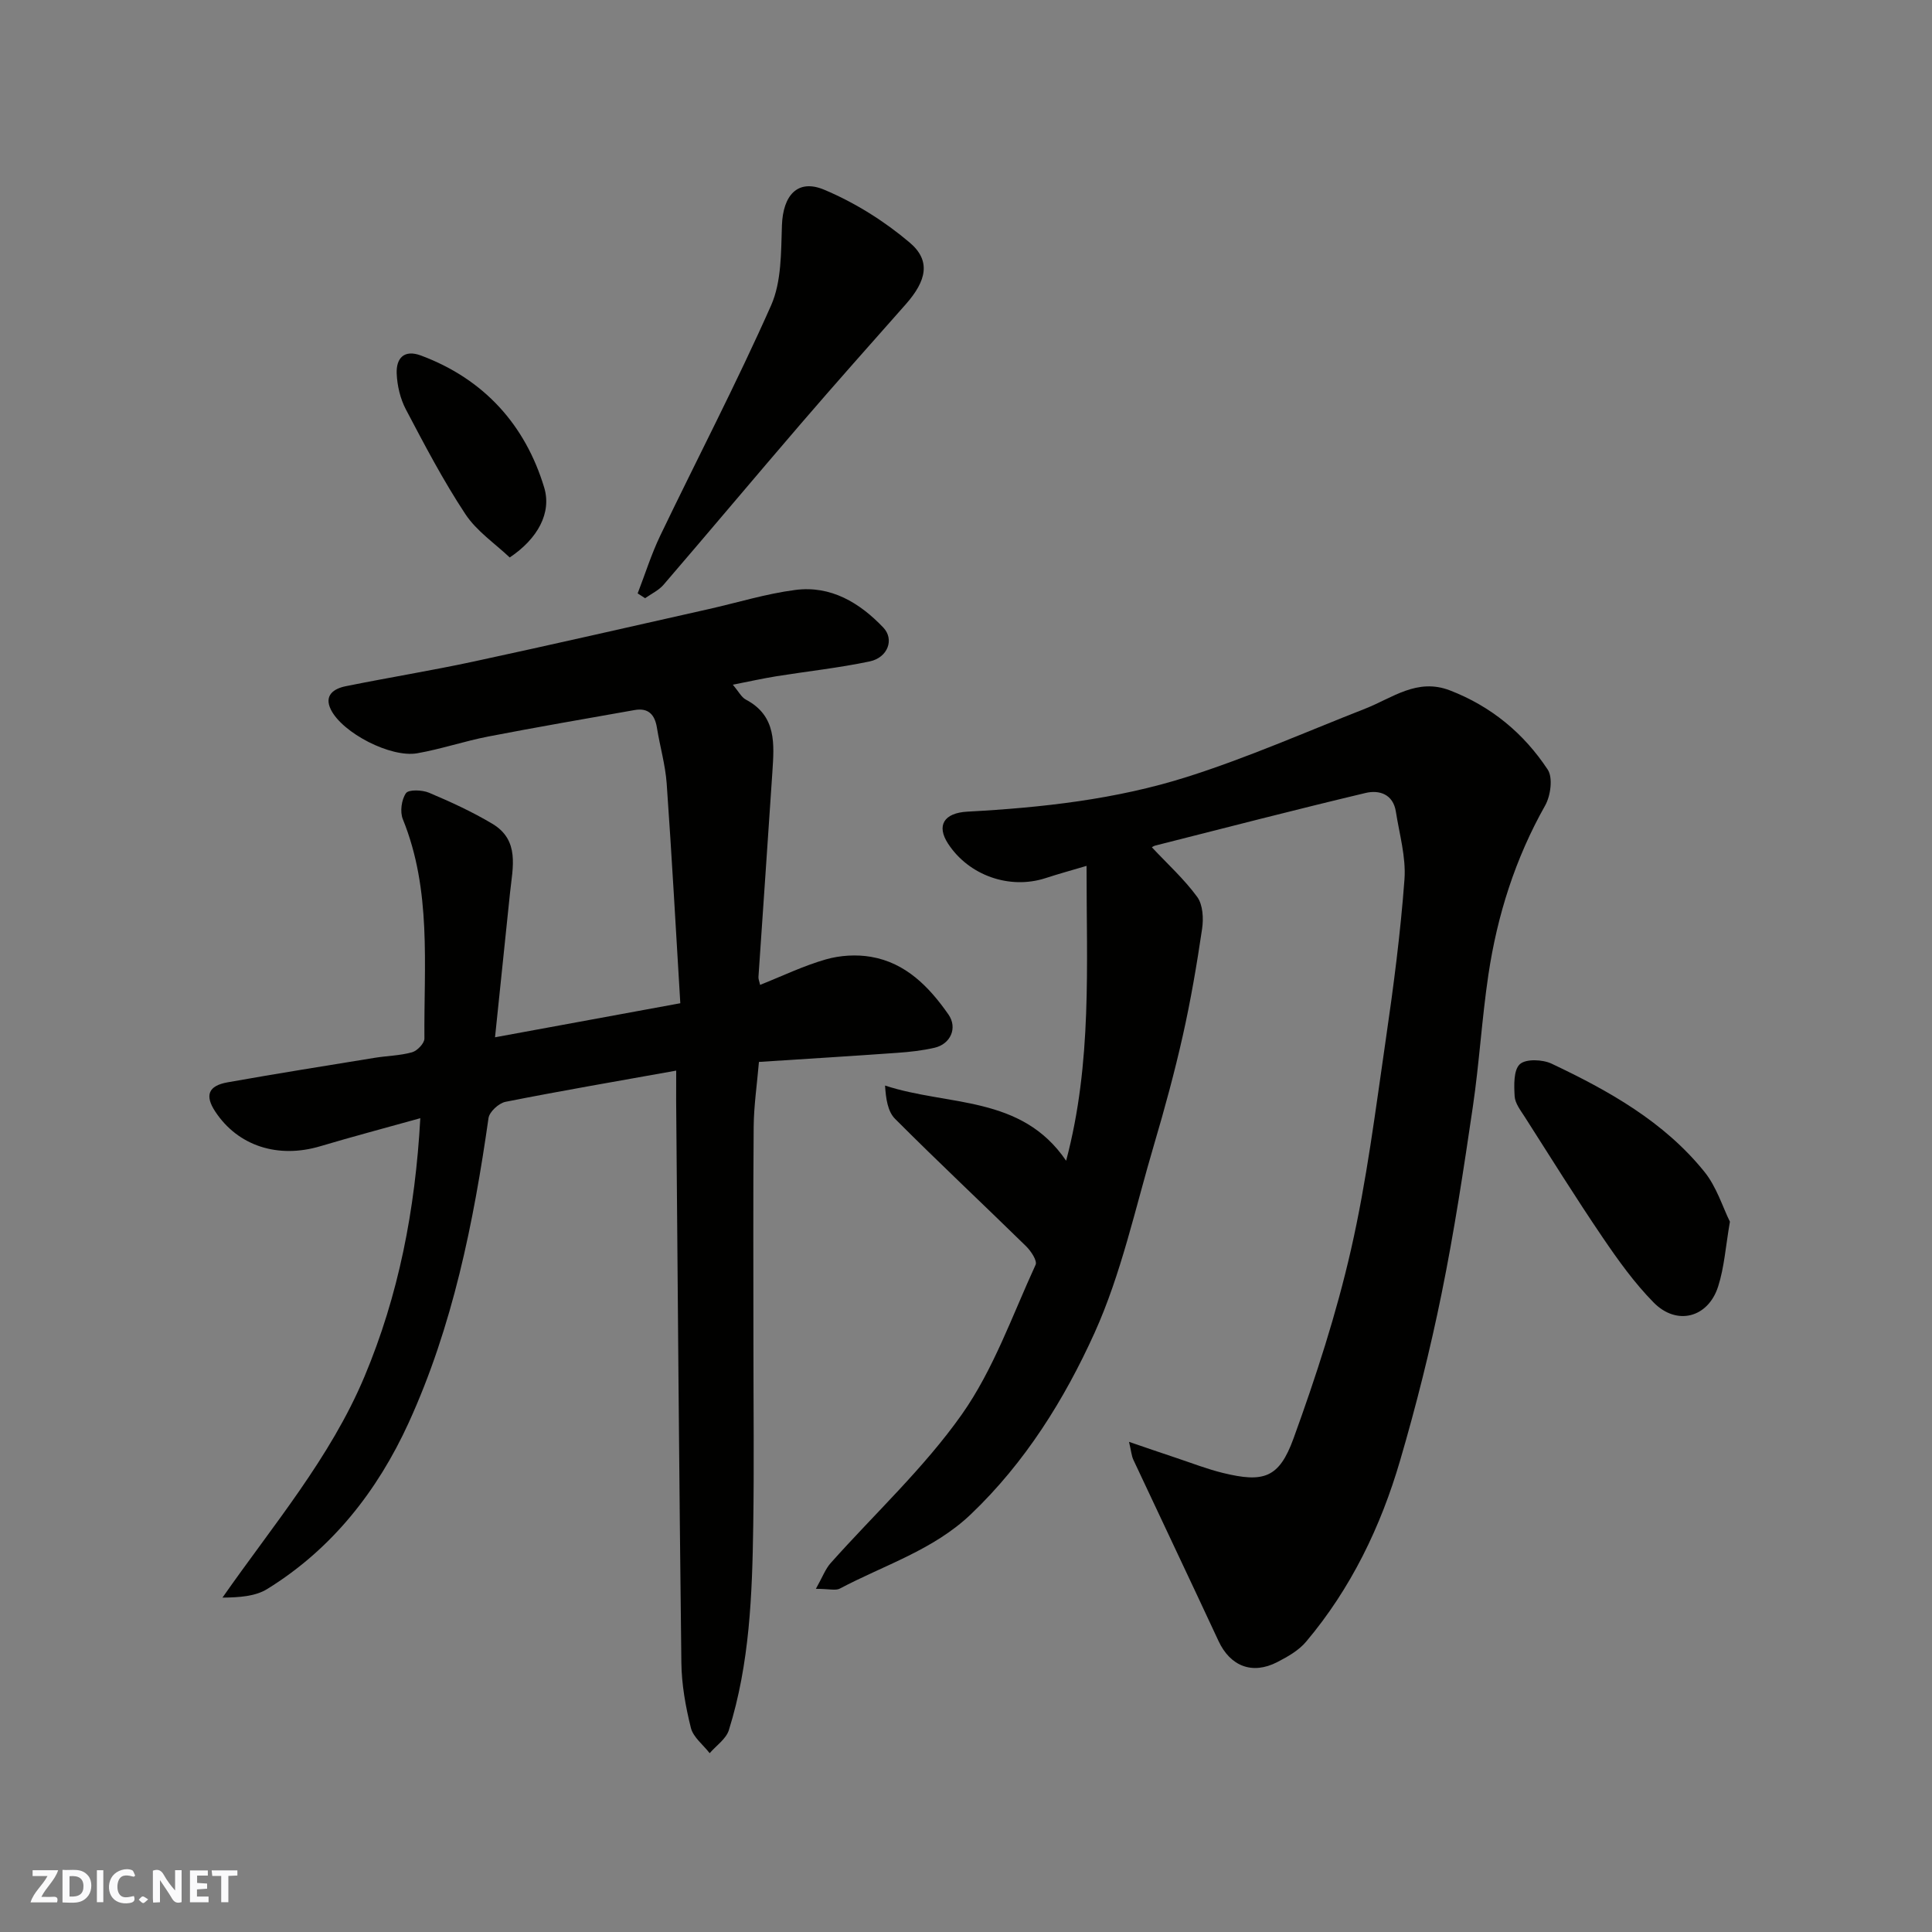 <svg enable-background="new 0 0 400 400" viewBox="0 0 400 400" xmlns="http://www.w3.org/2000/svg"><rect x="0" y="0" width="400" height="400" fill="#808080" stroke="none"/><g fill="#fafafb"><path d="m37.59 393.81c-.92.31-1.52.05-2-.78-.7-1.2-1.52-2.34-2.47-3.78v4.59c-.55.03-.95.05-1.41.07-.03-.37-.06-.64-.06-.91 0-1.91 0-3.81 0-5.7 1.13-.41 1.77-.03 2.29.91.62 1.11 1.38 2.14 2.31 3.19v-4.2h1.35v6.61z"/><path d="m12.94 393.88v-6.75c1.9.19 3.93-.54 5.37 1.29.8 1.01.78 2.88.03 3.97-1.37 1.97-3.4 1.51-5.4 1.49m1.45-1.22c2.04.12 2.92-.58 2.89-2.21-.03-1.51-.98-2.19-2.89-2z"/><path d="m11.81 393.87h-5.49c.68-2.18 2.47-3.48 3.51-5.45h-3.08v-1.21h5.29c-.71 2.13-2.44 3.48-3.47 5.51.86 0 1.63.04 2.39-.01.79-.05 1.14.21.85 1.16"/><path d="m39.33 393.86v-6.61h3.7v1.07h-2.22v1.52c.68.04 1.34.09 2.07.13v1.07c-.72.05-1.38.09-2.1.14v1.48h2.4v1.19h-3.85z"/><path d="m27.71 388.56c-1.15-.3-2.46-.61-3.1.64-.37.73-.41 1.93-.06 2.67.63 1.35 1.99.93 3.17.68.35.94-.01 1.32-.93 1.46-1.62.25-3.05-.27-3.76-1.48-.73-1.24-.6-3.03.31-4.17.88-1.11 2.71-1.7 4-1.16.32.13.44.74.65 1.12-.1.08-.19.16-.28.24"/><path d="m49.15 387.24v1.07c-.59.02-1.17.05-1.87.08v5.44h-1.48v-5.44h-1.85c-.05-.4-.08-.73-.13-1.15z"/><path d="m20.06 387.21h1.33v6.62h-1.33z"/><path d="m30.68 393.25c-.49.38-.8.79-1.05.76-.32-.05-.6-.45-.9-.7.26-.24.51-.64.8-.67.29-.04.62.3 1.15.61"/></g><path d="m168.92 328.95c1.37-2.43 1.96-4.1 3.05-5.32 9.11-10.23 19.32-19.67 27.16-30.78 6.56-9.3 10.46-20.51 15.28-30.99.38-.83-.96-2.85-1.97-3.84-9.01-8.82-18.22-17.45-27.13-26.38-1.52-1.52-1.9-4.18-2.07-6.89 13.05 4.3 28.21 1.91 37.49 15.57 5.43-20.42 4.2-40.52 4.23-61.05-3 .89-5.75 1.64-8.47 2.53-7.44 2.43-15.91-.53-20.21-7.14-2.42-3.71-.9-6.36 4.04-6.62 15.4-.83 30.75-2.53 45.44-7.19 12.53-3.97 24.63-9.32 36.89-14.13 5.65-2.22 10.76-6.4 17.54-3.78 8.56 3.3 15.3 8.9 20.25 16.4 1.11 1.69.6 5.44-.55 7.46-6.18 10.96-9.9 22.7-11.74 35.04-1.35 9.08-1.88 18.27-3.22 27.35-1.9 12.92-3.86 25.85-6.46 38.63-2.36 11.62-5.26 23.17-8.59 34.55-4.01 13.72-10.17 26.5-19.47 37.53-1.52 1.81-3.81 3.11-5.97 4.22-5.17 2.67-9.73.85-12.16-4.37-5.83-12.53-11.77-25-17.63-37.52-.38-.81-.44-1.78-.9-3.71 3.75 1.28 6.72 2.31 9.71 3.3 3.24 1.08 6.44 2.33 9.74 3.14 8.41 2.05 11.62 1.08 14.6-7.12 4.65-12.8 8.89-25.86 11.91-39.12 3.26-14.3 5.08-28.93 7.2-43.47 1.61-11.02 3.05-22.08 3.87-33.18.34-4.61-1.05-9.36-1.78-14.03-.57-3.64-3.46-4.54-6.29-3.86-14.54 3.46-29.01 7.21-43.5 10.88-.41.1-.77.4-.72.37 3.2 3.42 6.67 6.56 9.38 10.27 1.18 1.62 1.33 4.46 1.01 6.61-1.09 7.4-2.35 14.79-3.99 22.09-1.71 7.61-3.76 15.15-5.97 22.63-3.87 13.07-6.74 26.62-12.31 38.94-6.24 13.78-14.38 26.84-25.6 37.54-7.77 7.42-17.95 10.52-27.13 15.39-.86.46-2.22.05-4.96.05z" fill="#010100"/><path d="m140 221.66c-12.27 2.2-23.84 4.18-35.34 6.46-1.39.28-3.34 2.07-3.52 3.37-3.09 21.68-7.4 43.09-16.54 63.1-6.44 14.08-15.86 26.12-29.28 34.4-2.46 1.52-5.72 1.74-9.26 1.78 10.5-15.04 22.33-28.92 29.4-45.76 7.06-16.82 10.51-34.46 11.56-53.5-7.34 2.05-14.05 3.82-20.69 5.8-8.77 2.62-17.07-.04-21.77-7.18-2.19-3.33-1.46-5.34 2.58-6.05 10.12-1.8 20.28-3.42 30.43-5.07 2.58-.42 5.26-.45 7.75-1.15 1.07-.3 2.56-1.86 2.55-2.84-.12-15.26 1.51-30.7-4.47-45.42-.62-1.53-.28-4.04.65-5.38.55-.79 3.35-.69 4.76-.1 4.48 1.89 8.95 3.94 13.12 6.43 5.71 3.41 4.22 9.02 3.67 14.25-1.03 9.79-2.03 19.58-3.11 29.96 12.91-2.37 25.01-4.6 38.36-7.05-.92-15.22-1.75-30.37-2.82-45.5-.28-3.87-1.4-7.68-2.02-11.54-.44-2.72-1.77-4.17-4.63-3.66-10.11 1.79-20.22 3.53-30.3 5.48-4.94.96-9.75 2.6-14.71 3.47-5.48.95-15.44-4.19-17.86-9.03-1.49-2.99.63-4.37 3.09-4.86 8.78-1.78 17.63-3.21 26.39-5.09 16.22-3.49 32.4-7.2 48.59-10.84 6.03-1.35 11.99-3.21 18.09-4 7.34-.95 13.31 2.64 18.21 7.79 2.33 2.45.93 6.22-2.82 7.01-6.37 1.34-12.87 2.04-19.31 3.07-2.83.46-5.63 1.08-9.03 1.75 1.23 1.44 1.79 2.61 2.71 3.09 6.41 3.39 5.85 9.25 5.48 15.03-.93 14.13-1.93 28.26-2.88 42.39-.03.45.19.92.34 1.64 4.6-1.83 9-3.96 13.62-5.28 2.94-.84 6.32-1.05 9.33-.53 7.22 1.23 12.05 6.22 16.04 11.93 1.95 2.8.43 6.14-2.88 6.9-2.53.58-5.15.87-7.75 1.05-9.35.67-18.71 1.24-28.6 1.88-.4 4.69-1.05 9.05-1.09 13.41-.13 15.16-.05 30.32-.05 45.48 0 12.36.15 24.73-.04 37.09-.21 14.29-.73 28.59-5.05 42.37-.57 1.82-2.61 3.19-3.97 4.77-1.34-1.74-3.4-3.29-3.89-5.24-1.1-4.4-1.92-9-1.97-13.52-.47-38.75-.75-77.51-1.08-116.26 0-1.82.01-3.63.01-6.3z" fill="#010100"/><path d="m132.02 122.86c1.55-4 2.83-8.12 4.68-11.97 7.63-15.9 15.81-31.56 22.95-47.67 2.17-4.91 2.05-11 2.24-16.57.22-6.18 3.22-9.69 8.75-7.37 6.34 2.66 12.45 6.49 17.7 10.94 4.43 3.75 3.52 7.88-.83 12.8-7.25 8.19-14.53 16.37-21.66 24.66-9.54 11.09-18.94 22.31-28.48 33.4-1 1.16-2.53 1.86-3.81 2.77-.52-.33-1.03-.66-1.54-.99z" fill="#010100"/><path d="m358.16 252.94c-.89 5.14-1.16 9.44-2.44 13.42-2.08 6.48-8.57 8.17-13.35 3.31-3.98-4.04-7.35-8.75-10.55-13.46-5.57-8.2-10.81-16.63-16.15-24.99-.86-1.34-2-2.8-2.08-4.26-.13-2.27-.24-5.42 1.08-6.63 1.24-1.14 4.7-.99 6.57-.11 11.82 5.6 23.25 11.99 31.62 22.36 2.56 3.15 3.81 7.37 5.3 10.36z" fill="#010100"/><path d="m105.53 115.42c-2.99-2.85-6.83-5.42-9.18-8.98-4.57-6.91-8.44-14.31-12.31-21.66-1.17-2.22-1.81-4.94-1.91-7.46-.12-3.15 1.52-5.03 5.06-3.7 13.03 4.87 21.56 14.35 25.48 27.32 1.58 5.24-1.33 10.59-7.14 14.48z" fill="#010100"/></svg>